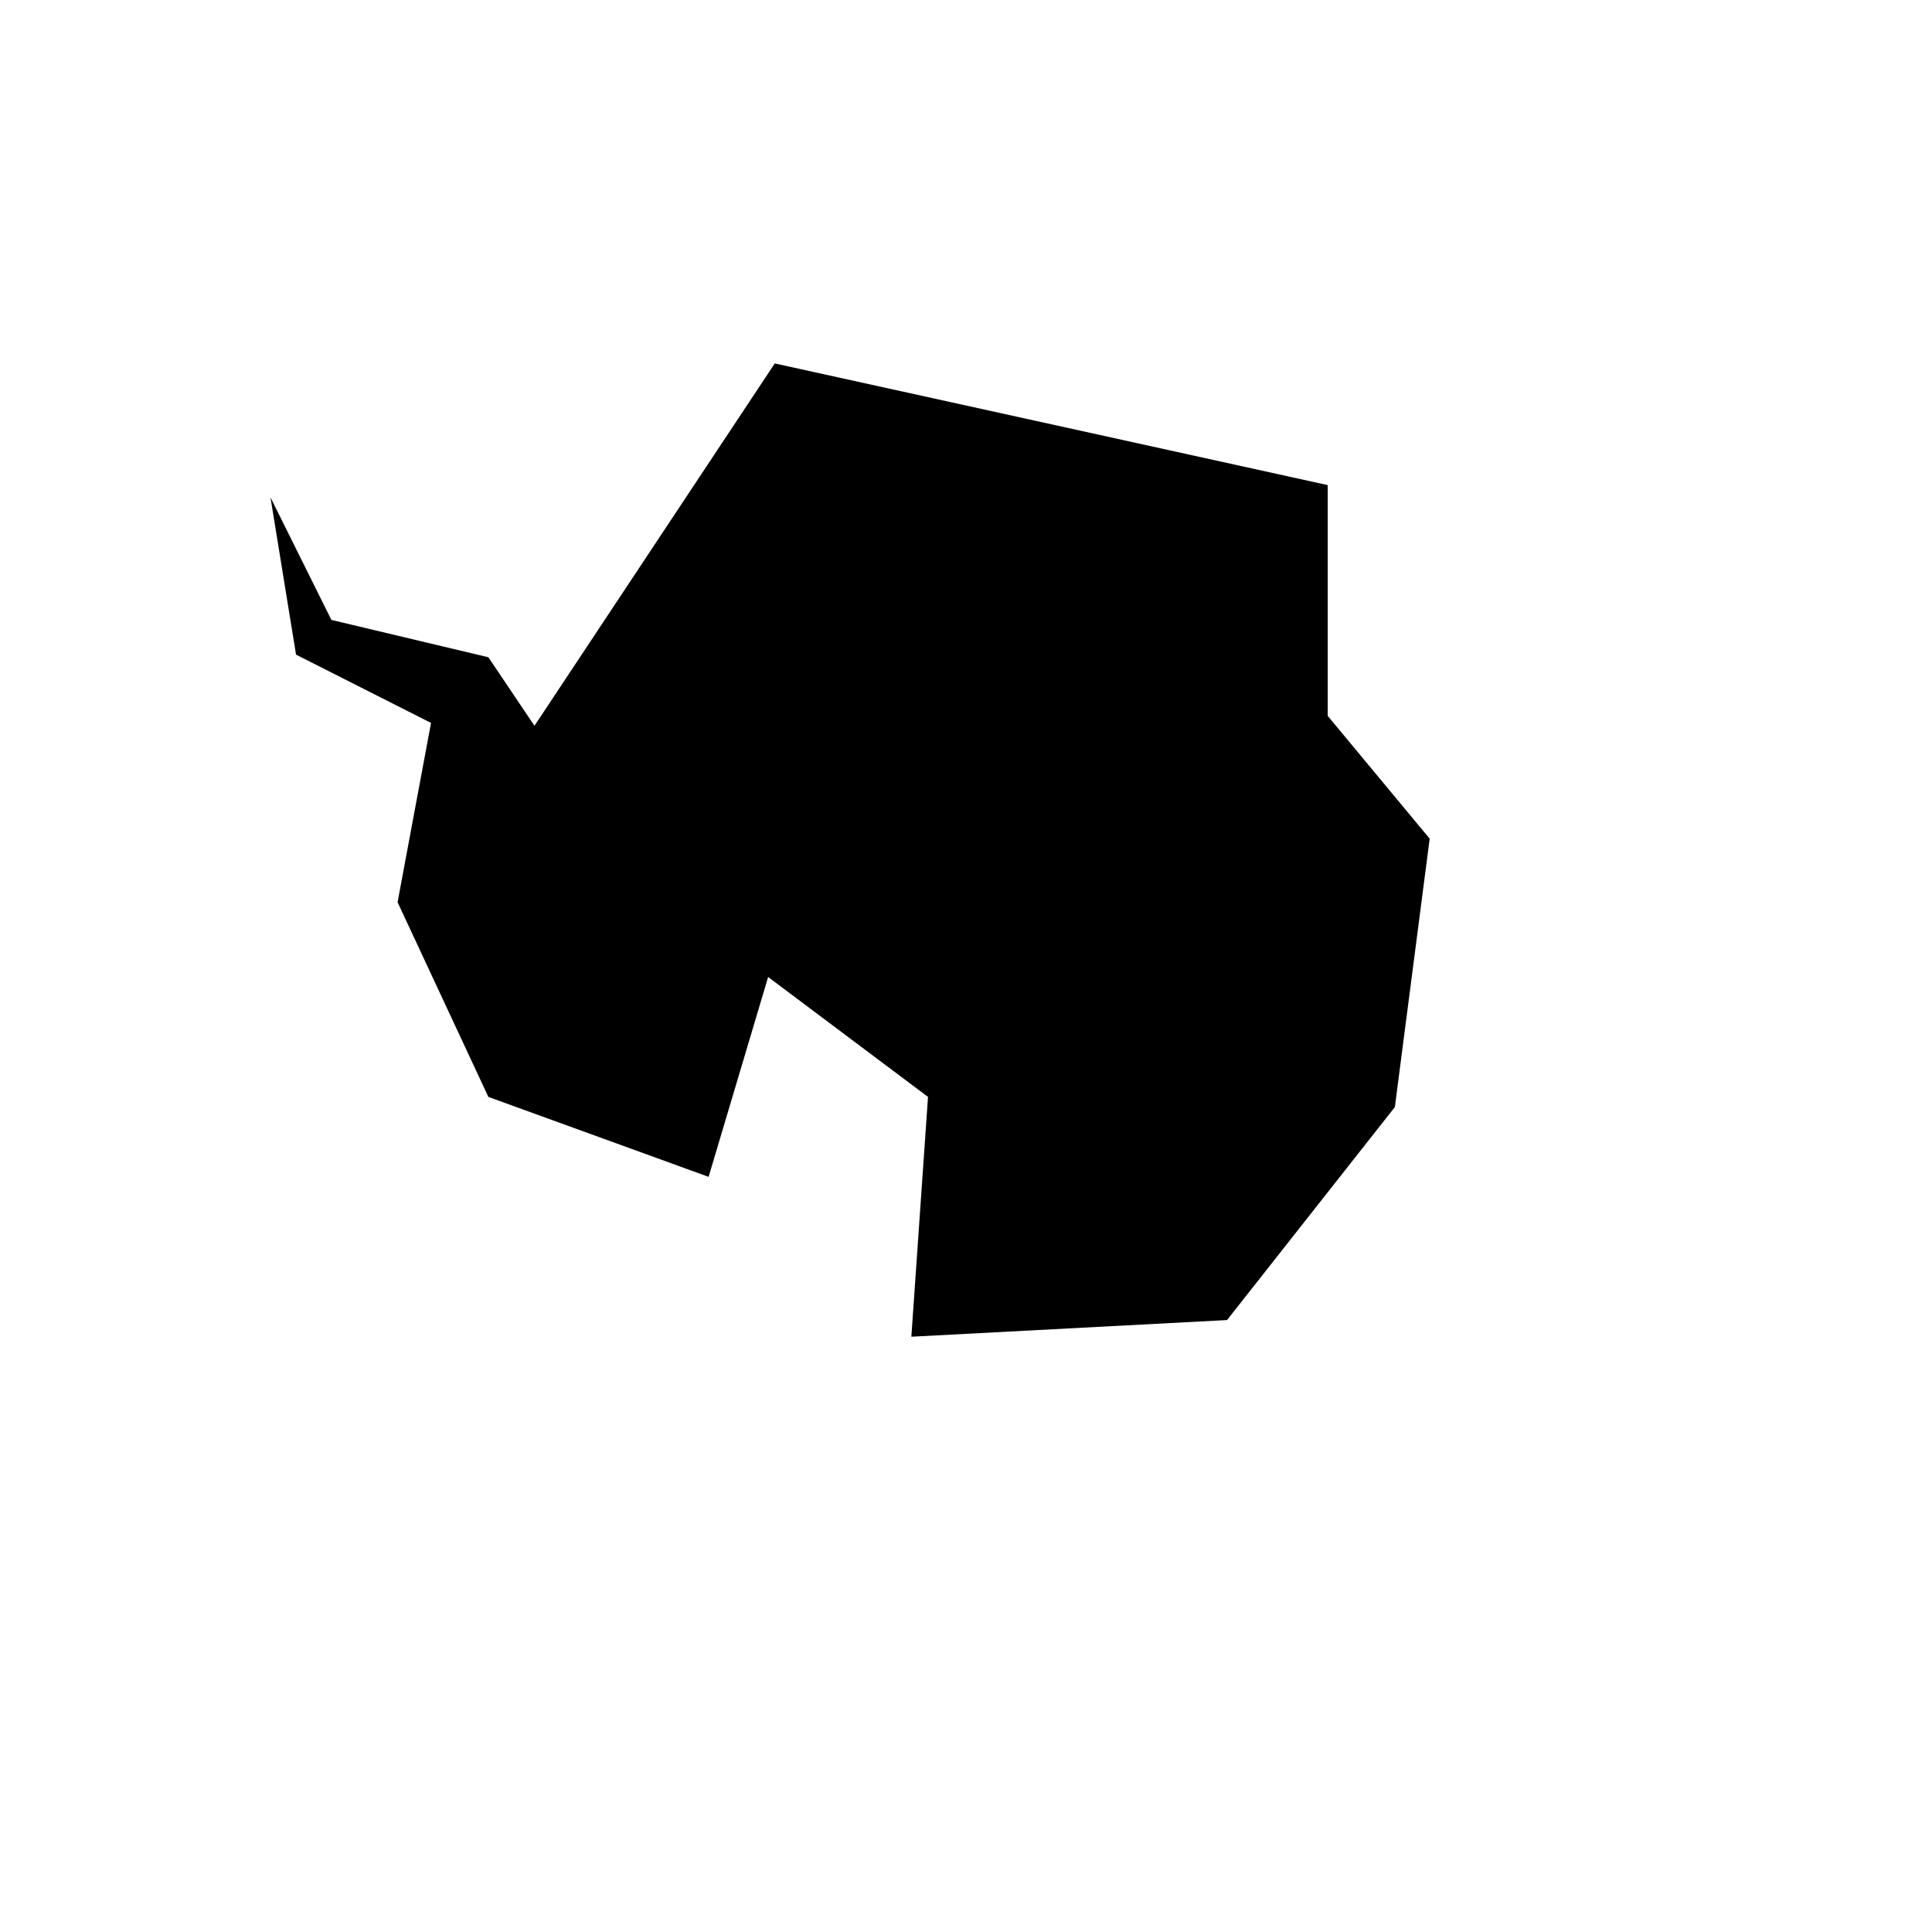 <svg xmlns="http://www.w3.org/2000/svg" version="1.1" xmlns:xlink="http://www.w3.org/1999/xlink" width="100%" height="100%" id="svgWorkerArea" viewBox="-25 -25 625 625" xmlns:idraw="https://idraw.muisca.co" style="background: white;"><defs id="defsdoc"><pattern id="patternBool" x="0" y="0" width="10" height="10" patternUnits="userSpaceOnUse" patternTransform="rotate(35)"><circle cx="5" cy="5" r="4" style="stroke: none;fill: #ff000070;"></circle></pattern></defs><g id="fileImp-130120956" class="cosito"><path id="pathImp-642910676" fill="#000" class="grouped" d="M147.901 209.792C147.901 209.792 225.639 92.572 225.639 92.572 225.639 92.572 404.51 131.93 404.51 131.93 404.51 131.93 404.51 206.582 404.51 206.582 404.51 206.582 437.5 246.312 437.5 246.312 437.5 246.312 426.237 333.131 426.237 333.131 426.237 333.131 371.947 402.037 371.947 402.037 371.947 402.037 269.821 407.428 269.821 407.428 269.821 407.428 275.212 329.85 275.212 329.85 275.212 329.85 223.493 291.06 223.493 291.06 223.493 291.06 204.232 355.709 204.232 355.709 204.232 355.709 132.984 329.85 132.984 329.85 132.984 329.85 103.616 266.869 103.616 266.869 103.616 266.869 114.437 208.866 114.437 208.866 114.437 208.866 70.765 186.77 70.765 186.77 70.765 186.77 62.5 135.903 62.5 135.903 62.5 135.903 82.205 175.544 82.205 175.544 82.205 175.544 132.984 187.622 132.984 187.622 132.984 187.622 147.901 209.792 147.901 209.792"></path></g></svg>